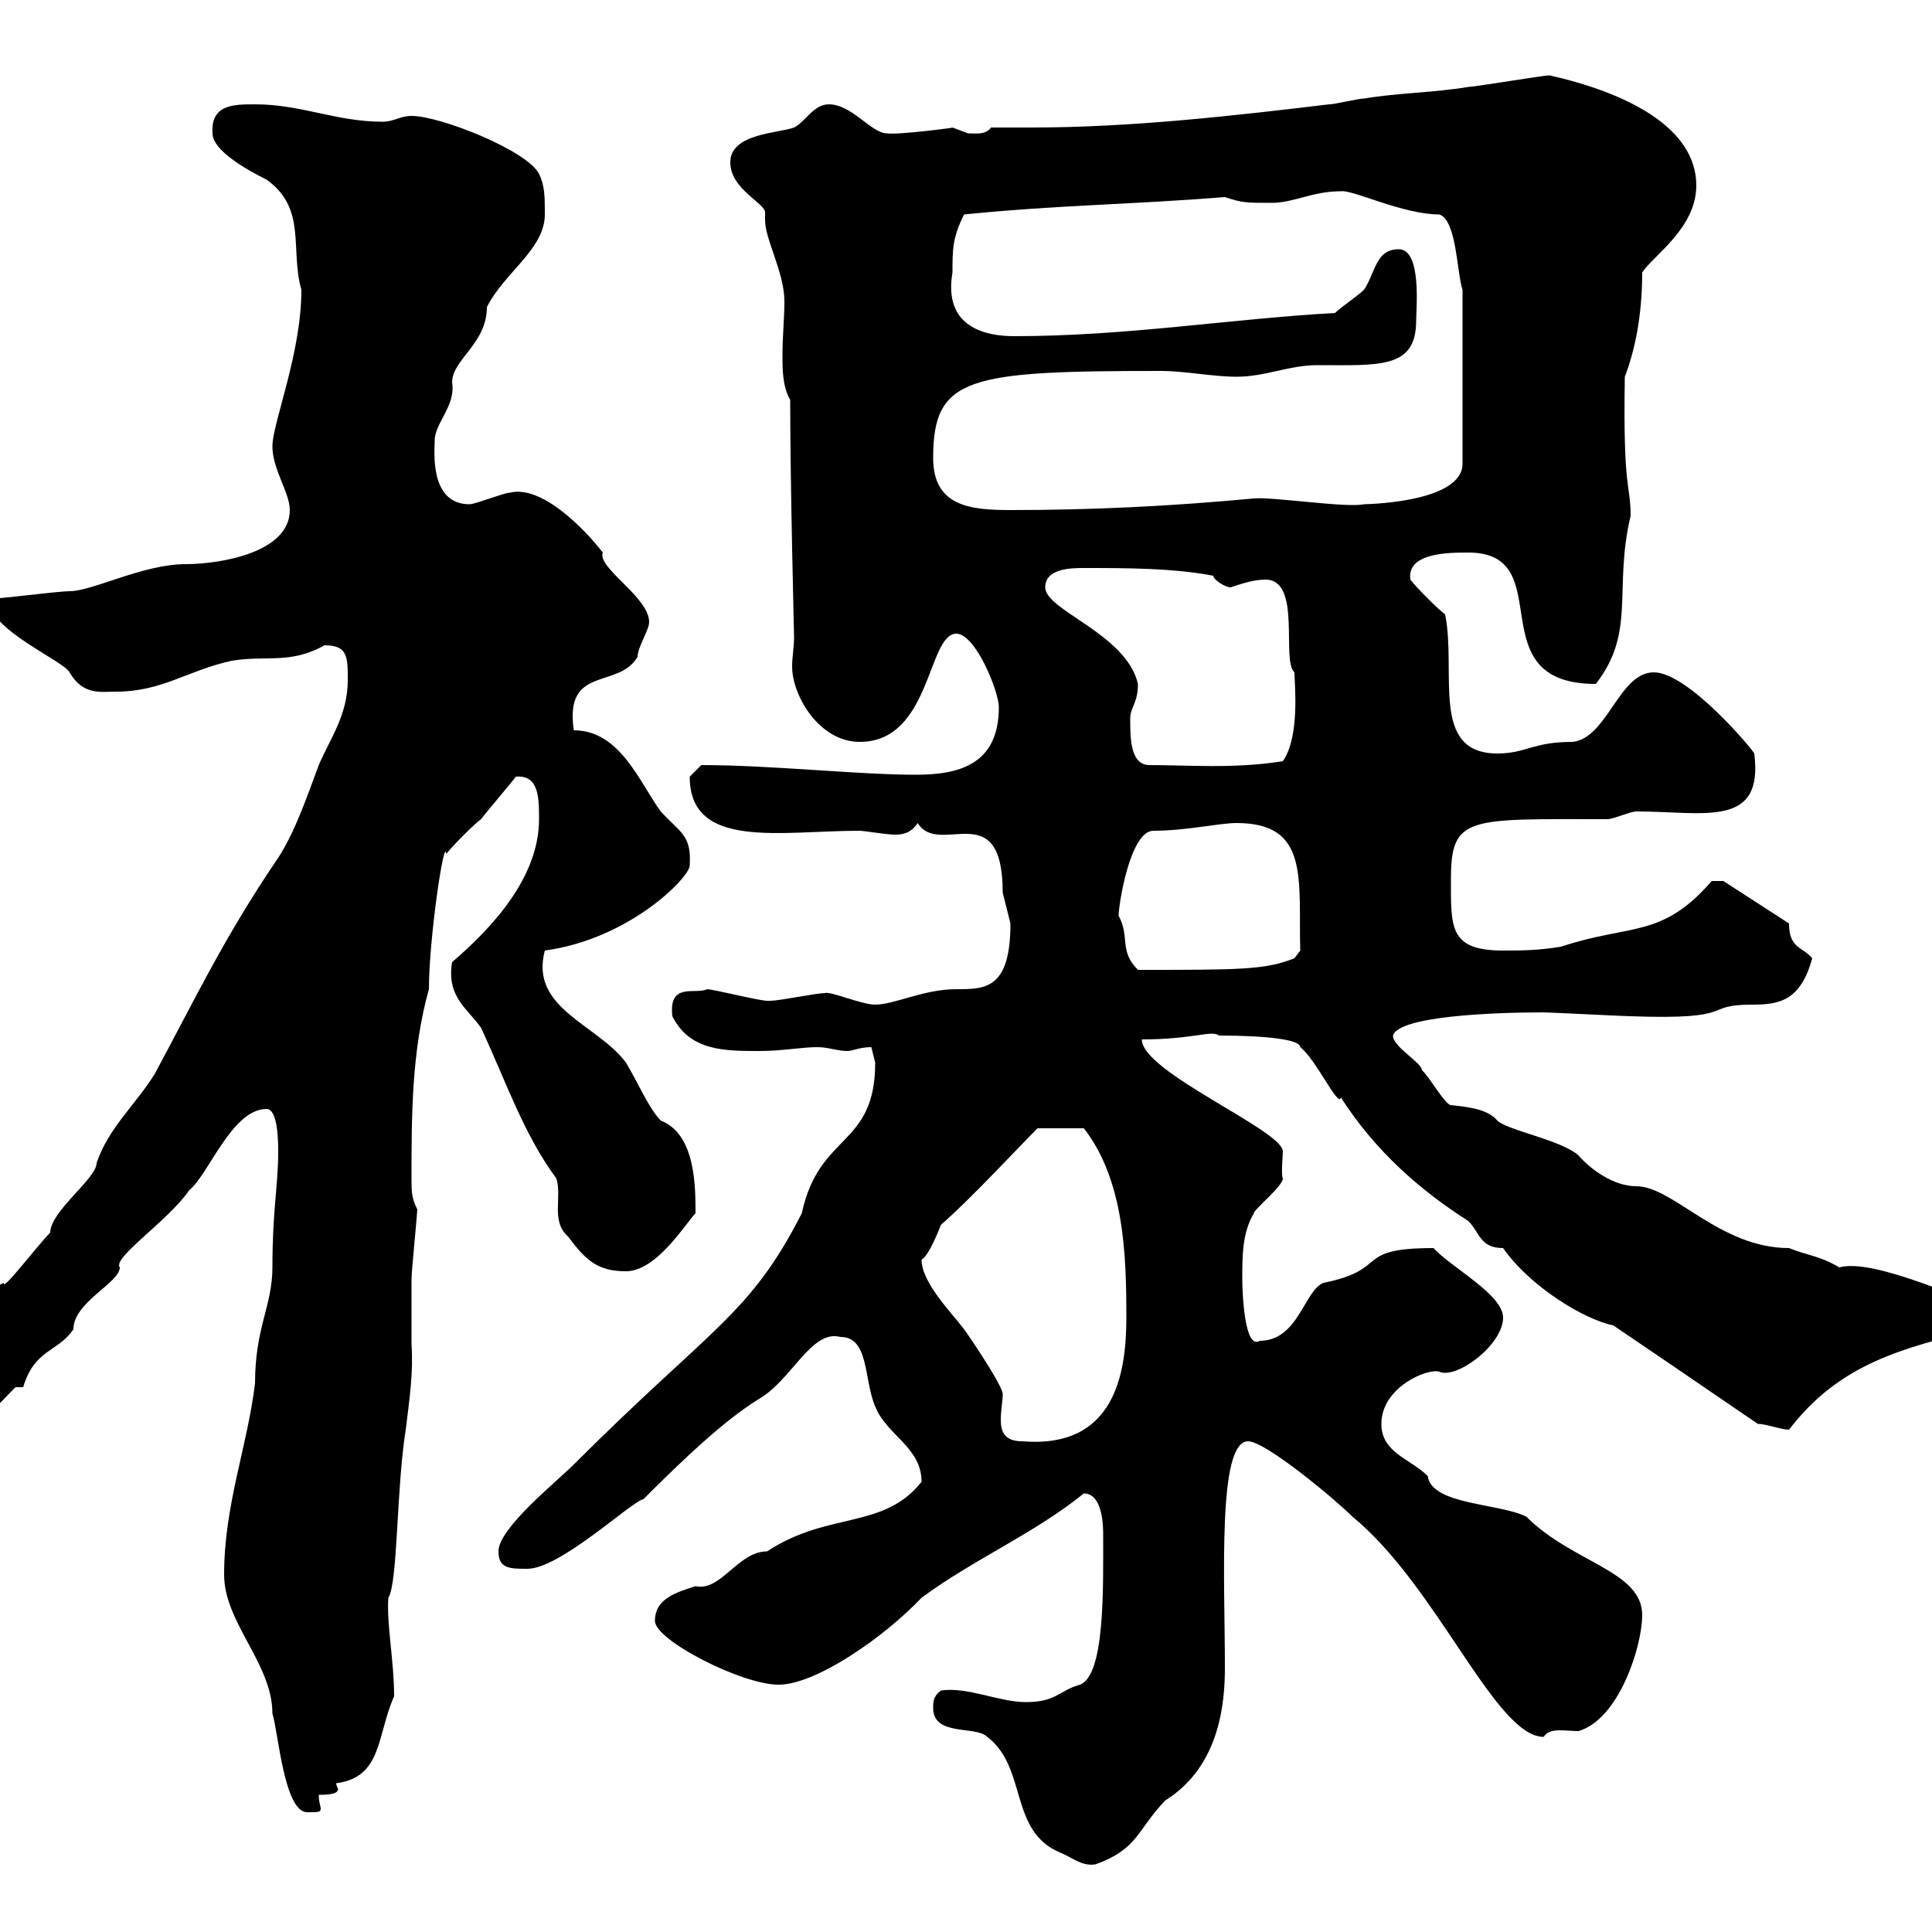 <svg xmlns="http://www.w3.org/2000/svg" xmlns:xlink="http://www.w3.org/1999/xlink" width="300" height="300"><path d="M144.90 265.20C144.90 269.70 151.50 267.90 153.30 269.70C159.60 274.50 156.60 284.40 164.70 287.70C166.80 288.60 168 289.80 170.10 289.50C176.70 287.10 176.40 284.40 180.90 279.60C189.60 274.20 190.20 264 190.20 258.90C190.20 245.40 189 223.80 193.80 223.80C196.50 223.80 207.30 232.80 210 235.50C223.20 246.30 232.20 269.70 239.70 269.70C240.60 268.20 243 268.80 245.10 268.80C251.40 267 255 255.60 255 250.80C255 243.90 244.20 242.70 237 235.50C232.80 233.40 222.30 233.70 221.70 229.20C219 226.50 214.50 225.60 214.50 221.10C214.50 215.40 221.70 212.40 223.50 213C226.20 214.20 233.40 208.80 233.40 204.60C233.40 201 225.30 196.80 222.60 193.80C210 193.80 216 197.10 205.50 199.20C202.50 200.40 201.60 208.20 195.60 208.20C193.20 209.70 192.90 200.40 192.90 198.60C192.90 195 192.90 191.40 194.70 188.40C194.70 187.80 199.20 184.20 199.20 183C198.90 182.40 199.20 179.40 199.20 178.80C199.20 175.50 177.30 166.50 177.30 161.40C185.40 161.40 188.10 159.90 189.30 160.80C196.50 160.80 201.90 161.40 201.90 162.60C204.30 164.40 207.90 172.20 208.20 170.40C213.60 178.80 220.50 184.80 228 189.60C229.80 191.40 229.80 193.80 233.40 193.80C237.60 199.80 246 204.90 250.50 205.80C261.60 213.30 274.20 222 273 221.10C274.20 221.10 276.60 222 277.80 222C285.60 211.80 295.20 209.40 307.20 206.40C307.20 206.40 309 207.60 309 207.60C310.20 207.60 313.80 206.40 314.40 206.40C315.60 206.40 316.80 206.70 317.40 206.70C318.60 206.70 319.20 206.10 319.20 204C319.20 201 314.40 201 312.60 201C310.80 201 310.20 202.20 307.20 202.20C305.10 202.20 291 195.30 285.60 196.80C282.60 195 280.80 195 277.80 193.80C267 193.80 259.80 184.20 254.10 184.20C250.50 184.20 246.90 181.50 245.10 179.40C242.40 177 234 175.50 232.50 174C231 172.20 228 171.90 225.30 171.60C224.40 171.60 221.70 166.80 220.80 166.20C220.80 165 216.30 162.60 216.30 160.80C217.20 157.80 231.60 157.20 239.70 157.20C240.60 157.20 252.30 157.80 253.20 157.80C270.30 158.40 264 156 272.10 156C276.30 156 279.60 155.40 281.40 148.80C279.90 147 277.80 147.30 277.80 143.40L267.60 136.80L265.80 136.80C258 145.80 253.20 143.40 242.40 147C238.80 147.60 236.10 147.60 233.40 147.60C225 147.60 225.30 144 225.30 136.50C225.30 126.60 228 127.20 249.60 127.20C250.50 127.20 253.20 126 254.10 126C264.60 126 273.90 128.70 272.40 117C272.40 116.70 262.20 104.40 256.80 104.40C251.40 104.40 249.60 114.60 244.20 115.20C237.90 115.20 237 117 232.50 117C222 117 226.20 104.40 224.40 95.40C223.50 94.80 219.90 91.20 219 90C218.40 85.80 225 85.80 228 85.80C242.40 85.80 229.20 106.20 247.80 106.20C254.10 98.10 250.50 91.50 253.20 80.10C253.20 75 252 76.50 252.30 58.50C253.80 54.60 255 49.20 255 42.30C256.80 39.60 263.40 35.40 263.40 28.80C263.40 19.80 252.60 14.40 240.60 11.70C239.70 11.70 228.90 13.50 228 13.50C222.60 14.40 217.20 14.40 211.80 15.30C210.90 15.30 207.30 16.20 206.40 16.20C191.40 18 175.50 19.80 160.20 19.80C157.80 19.80 156 19.80 153.90 19.80C153 21 151.50 20.70 150.30 20.70C150.30 20.70 147.90 19.80 147.90 19.80C148.50 19.80 139.20 21 137.70 20.70C135.30 20.70 132.30 16.20 128.70 16.20C126.30 16.20 125.10 18.90 123.30 19.80C120.90 20.70 113.40 20.70 113.40 25.20C113.40 29.40 118.80 31.50 118.80 33C118.80 33.30 118.80 33.60 118.80 34.20C118.80 37.20 121.80 42.30 121.80 46.80C121.80 49.50 121.50 52.20 121.50 55.20C121.50 57.30 121.50 60 122.70 62.10C122.70 75.30 123.30 98.10 123.30 99C123.30 100.50 123 102 123 103.50C123 108 127.20 115.20 133.50 115.20C144.60 115.20 144 98.40 148.50 98.40C151.50 98.40 155.10 107.40 155.10 109.80C155.10 118.80 148.80 120.30 142.20 120.30C133.20 120.30 119.70 118.80 108.90 118.80C108.90 118.80 107.10 120.60 107.10 120.60C107.10 132 121.20 129 133.50 129C134.10 129 137.70 129.60 138.90 129.60C139.80 129.60 141.30 129.60 142.50 127.80C145.80 133.20 155.70 123.30 155.70 138.60C155.70 138.60 156.90 143.40 156.90 143.40C156.90 153.60 153 153.60 148.50 153.60C143.40 153.60 138.90 156 135.90 156C133.80 156 129 153.90 128.10 154.20C126.90 154.20 120.90 155.40 119.70 155.40C119.70 155.40 119.70 155.40 119.10 155.40C117.90 155.40 110.70 153.60 109.80 153.60C108 154.50 103.80 152.40 104.40 157.80C107.10 163.20 112.50 163.20 117.90 163.20C121.50 163.20 124.50 162.60 126.90 162.60C128.70 162.60 129.90 163.20 131.70 163.20C132.30 163.20 133.50 162.60 135.30 162.60C135.30 162.60 135.90 165 135.90 165C135.90 178.20 127.20 175.80 124.50 188.40C116.40 204.30 110.40 206.10 89.10 227.40C86.40 230.10 77.40 237.30 77.40 240.90C77.40 243.60 79.20 243.60 81.90 243.60C87 243.60 98.10 233.10 99.90 232.80C106.20 226.50 112.50 220.50 117.90 217.20C123 214.20 126 206.40 130.50 207.60C135 207.60 134.10 214.20 135.90 218.40C137.70 222.90 143.10 224.70 143.10 230.10C137.10 237.60 128.70 234.60 119.10 240.90C114.60 240.90 111.90 247.20 108 246.30C105.30 247.20 101.70 248.10 101.70 251.70C101.70 254.70 115.20 261.60 120.90 261.60C126.60 261.60 137.10 254.40 143.10 248.10C151.20 242.10 160.50 238.20 168.30 231.90C171.30 231.90 171.30 237.30 171.30 238.20C171.30 246.60 171.60 260.10 167.70 261.60C164.40 262.50 164.10 264.30 159.30 264.30C155.10 264.30 150.30 261.90 146.10 262.50C144.90 263.40 144.90 264.30 144.90 265.20ZM34.80 244.50C34.80 252 42.30 258.30 42.30 266.10C43.20 268.80 44.10 281.40 47.70 281.40C49.50 281.40 49.80 281.40 49.80 280.80C49.80 280.50 49.50 279.90 49.50 278.70C50.40 278.70 52.50 278.70 52.50 277.80C52.50 277.80 52.20 277.20 52.20 276.90C59.40 276 58.50 269.40 61.20 263.40C61.20 258 60 252 60.30 248.10C61.80 245.70 61.50 231.60 63 222C63.60 217.20 64.20 213 63.90 208.80C63.90 205.20 63.90 202.20 63.90 198.60C63.90 197.40 64.80 188.40 64.80 187.80C63.90 186 63.90 185.10 63.90 183C63.90 173.40 63.90 163.20 66.60 153.60C66.60 145.80 69 129.60 69.30 132.60C70.20 131.40 73.80 127.80 74.70 127.20C75.60 126 79.20 121.80 80.10 120.60C83.70 120.30 83.70 123.90 83.70 127.20C83.70 136.20 76.50 144 70.20 149.40C69.30 154.80 72.60 156.60 74.70 159.60C78.60 168 81.30 176.10 86.40 183C87.30 186 85.50 189.60 88.20 192C90.90 195.60 92.70 197.40 97.20 197.40C102 197.40 106.50 189.90 108 188.40C108 184.20 108 176.10 102.60 174C100.80 172.20 99 168 97.20 165C92.70 159 82.20 156.60 84.60 147.60C97.80 145.80 107.10 136.20 107.10 134.40C107.40 129.60 105.60 129.30 102.60 126C99.30 121.50 96.30 113.40 89.10 113.40C87.60 103.20 96 107.10 99 102C99 100.50 100.80 97.80 100.80 96.60C100.80 92.70 92.70 88.20 93.60 85.80C90.60 81.90 84 75.30 79.20 76.50C78.30 76.50 73.80 78.30 72.90 78.30C66.60 78.30 67.50 69.90 67.50 68.40C67.50 65.70 70.80 63 70.20 59.40C70.20 55.80 75.60 53.40 75.60 47.70C78.30 42.30 84.60 38.70 84.60 33.30C84.60 30.60 84.60 28.80 83.70 27C81.90 23.40 68.40 18 63.90 18C62.10 18 61.20 18.90 59.40 18.90C52.20 18.90 46.80 16.20 39.60 16.20C36.30 16.20 32.70 16.20 33 20.70C33 23.40 38.40 26.40 41.40 27.90C47.70 32.40 45 38.70 46.80 45C46.80 54.90 42.30 65.70 42.30 69.30C42.30 72.90 45 76.50 45 79.20C45 85.80 34.20 87.60 28.80 87.60C22.20 87.60 14.40 91.80 10.80 91.80C9 91.80 0 93-1.80 93C-1.80 97.80 9.90 102.60 10.80 104.40C12.90 108 15.60 107.40 18 107.40C25.20 107.40 29.10 104.10 36 102.60C41.40 101.70 45 103.20 50.40 100.20C54 100.20 54 102 54 105.60C54 111 51.30 114.60 49.50 118.80C47.70 123.60 45.90 129 43.20 133.20C34.80 145.50 30 155.70 24 166.80C21 171.60 16.80 175.20 15 180.60C15 183 7.80 188.10 7.80 191.40C5.70 193.50 0.30 200.70 0.60 199.20C-1.80 200.40-5.40 201-6.60 204L-1.80 204C-1.80 207.60-12.30 215.10-19.20 222C-19.50 226.80-18.90 228.30-14.40 228.30C-12 228.30-10.20 228.30-8.40 226.50L2.40 215.40L3.60 215.40C5.40 209.40 9 210 11.40 206.40C11.40 202.20 18.60 199.20 18.60 196.80C17.40 195.30 26.10 189.60 29.40 184.80C32.40 182.40 36 172.20 41.40 172.20C43.20 172.20 43.20 177.60 43.20 178.80C43.20 184.20 42.30 187.80 42.30 196.80C42.30 202.80 39.60 206.10 39.60 214.80C38.40 224.70 34.80 233.70 34.80 244.50ZM143.10 195.60C144.30 195 146.10 190.20 146.10 190.20C150.60 186.30 158.40 177.90 161.10 175.20L168.30 175.20C174.60 183.30 174.90 195 174.90 204.60C174.90 213.30 173.10 225 158.70 223.80C156 223.80 155.40 222.30 155.40 220.50C155.40 219 155.70 217.50 155.70 216.60C156 215.70 151.20 208.50 149.70 206.40C147.90 204 143.10 199.20 143.10 195.60ZM173.70 142.20C173.70 140.40 175.50 129 179.10 129C184.20 129 189.30 127.80 192 127.80C203.40 127.80 201.60 136.50 201.90 147.60L201 148.80C196.50 150.60 192.60 150.60 176.70 150.60C173.70 147.60 175.50 145.50 173.70 142.20ZM175.50 111.60C175.50 109.80 176.70 109.20 176.70 106.20C174.90 98.40 162.30 94.80 162.30 91.20C162.30 88.20 166.50 88.20 168.30 88.20C174.90 88.20 182.10 88.20 188.40 89.40C188.40 90 190.20 91.20 191.10 91.20C192.90 90.60 194.70 90 196.50 90C202.20 90 198.90 102.60 201 104.40C201 106.20 201.90 114.30 199.20 118.20C191.70 119.40 184.50 118.80 178.50 118.80C175.50 118.80 175.50 114.60 175.50 111.60ZM144.90 71.10C144.90 58.50 150.30 57.60 180.30 57.60C183.90 57.60 188.40 58.50 192 58.50C196.50 58.50 200.10 56.70 204.60 56.70C214.20 56.70 219.90 57.30 219.90 49.80C219.90 48 220.80 38.70 217.20 38.70C213.60 38.70 213.60 42.30 211.80 45C210.90 45.90 208.20 47.70 207.30 48.60C191.10 49.50 174.90 52.20 157.50 52.20C153.30 52.20 146.40 51 147.90 42.30C147.90 38.70 147.90 36.90 149.70 33.30C164.70 31.80 175.20 31.80 190.20 30.60C192.90 31.50 193.50 31.50 197.40 31.50C201 31.50 203.70 29.70 208.20 29.70C210 29.40 217.80 33.30 223.50 33.30C226.20 34.20 226.20 42.30 227.10 45L227.10 72C227.10 78.30 210.90 78.30 211.80 78.30C209.10 78.90 197.40 77.10 194.70 77.40C181.80 78.60 169.80 79.20 156.90 79.20C150.60 79.20 144.90 78.60 144.90 71.10Z"/></svg>